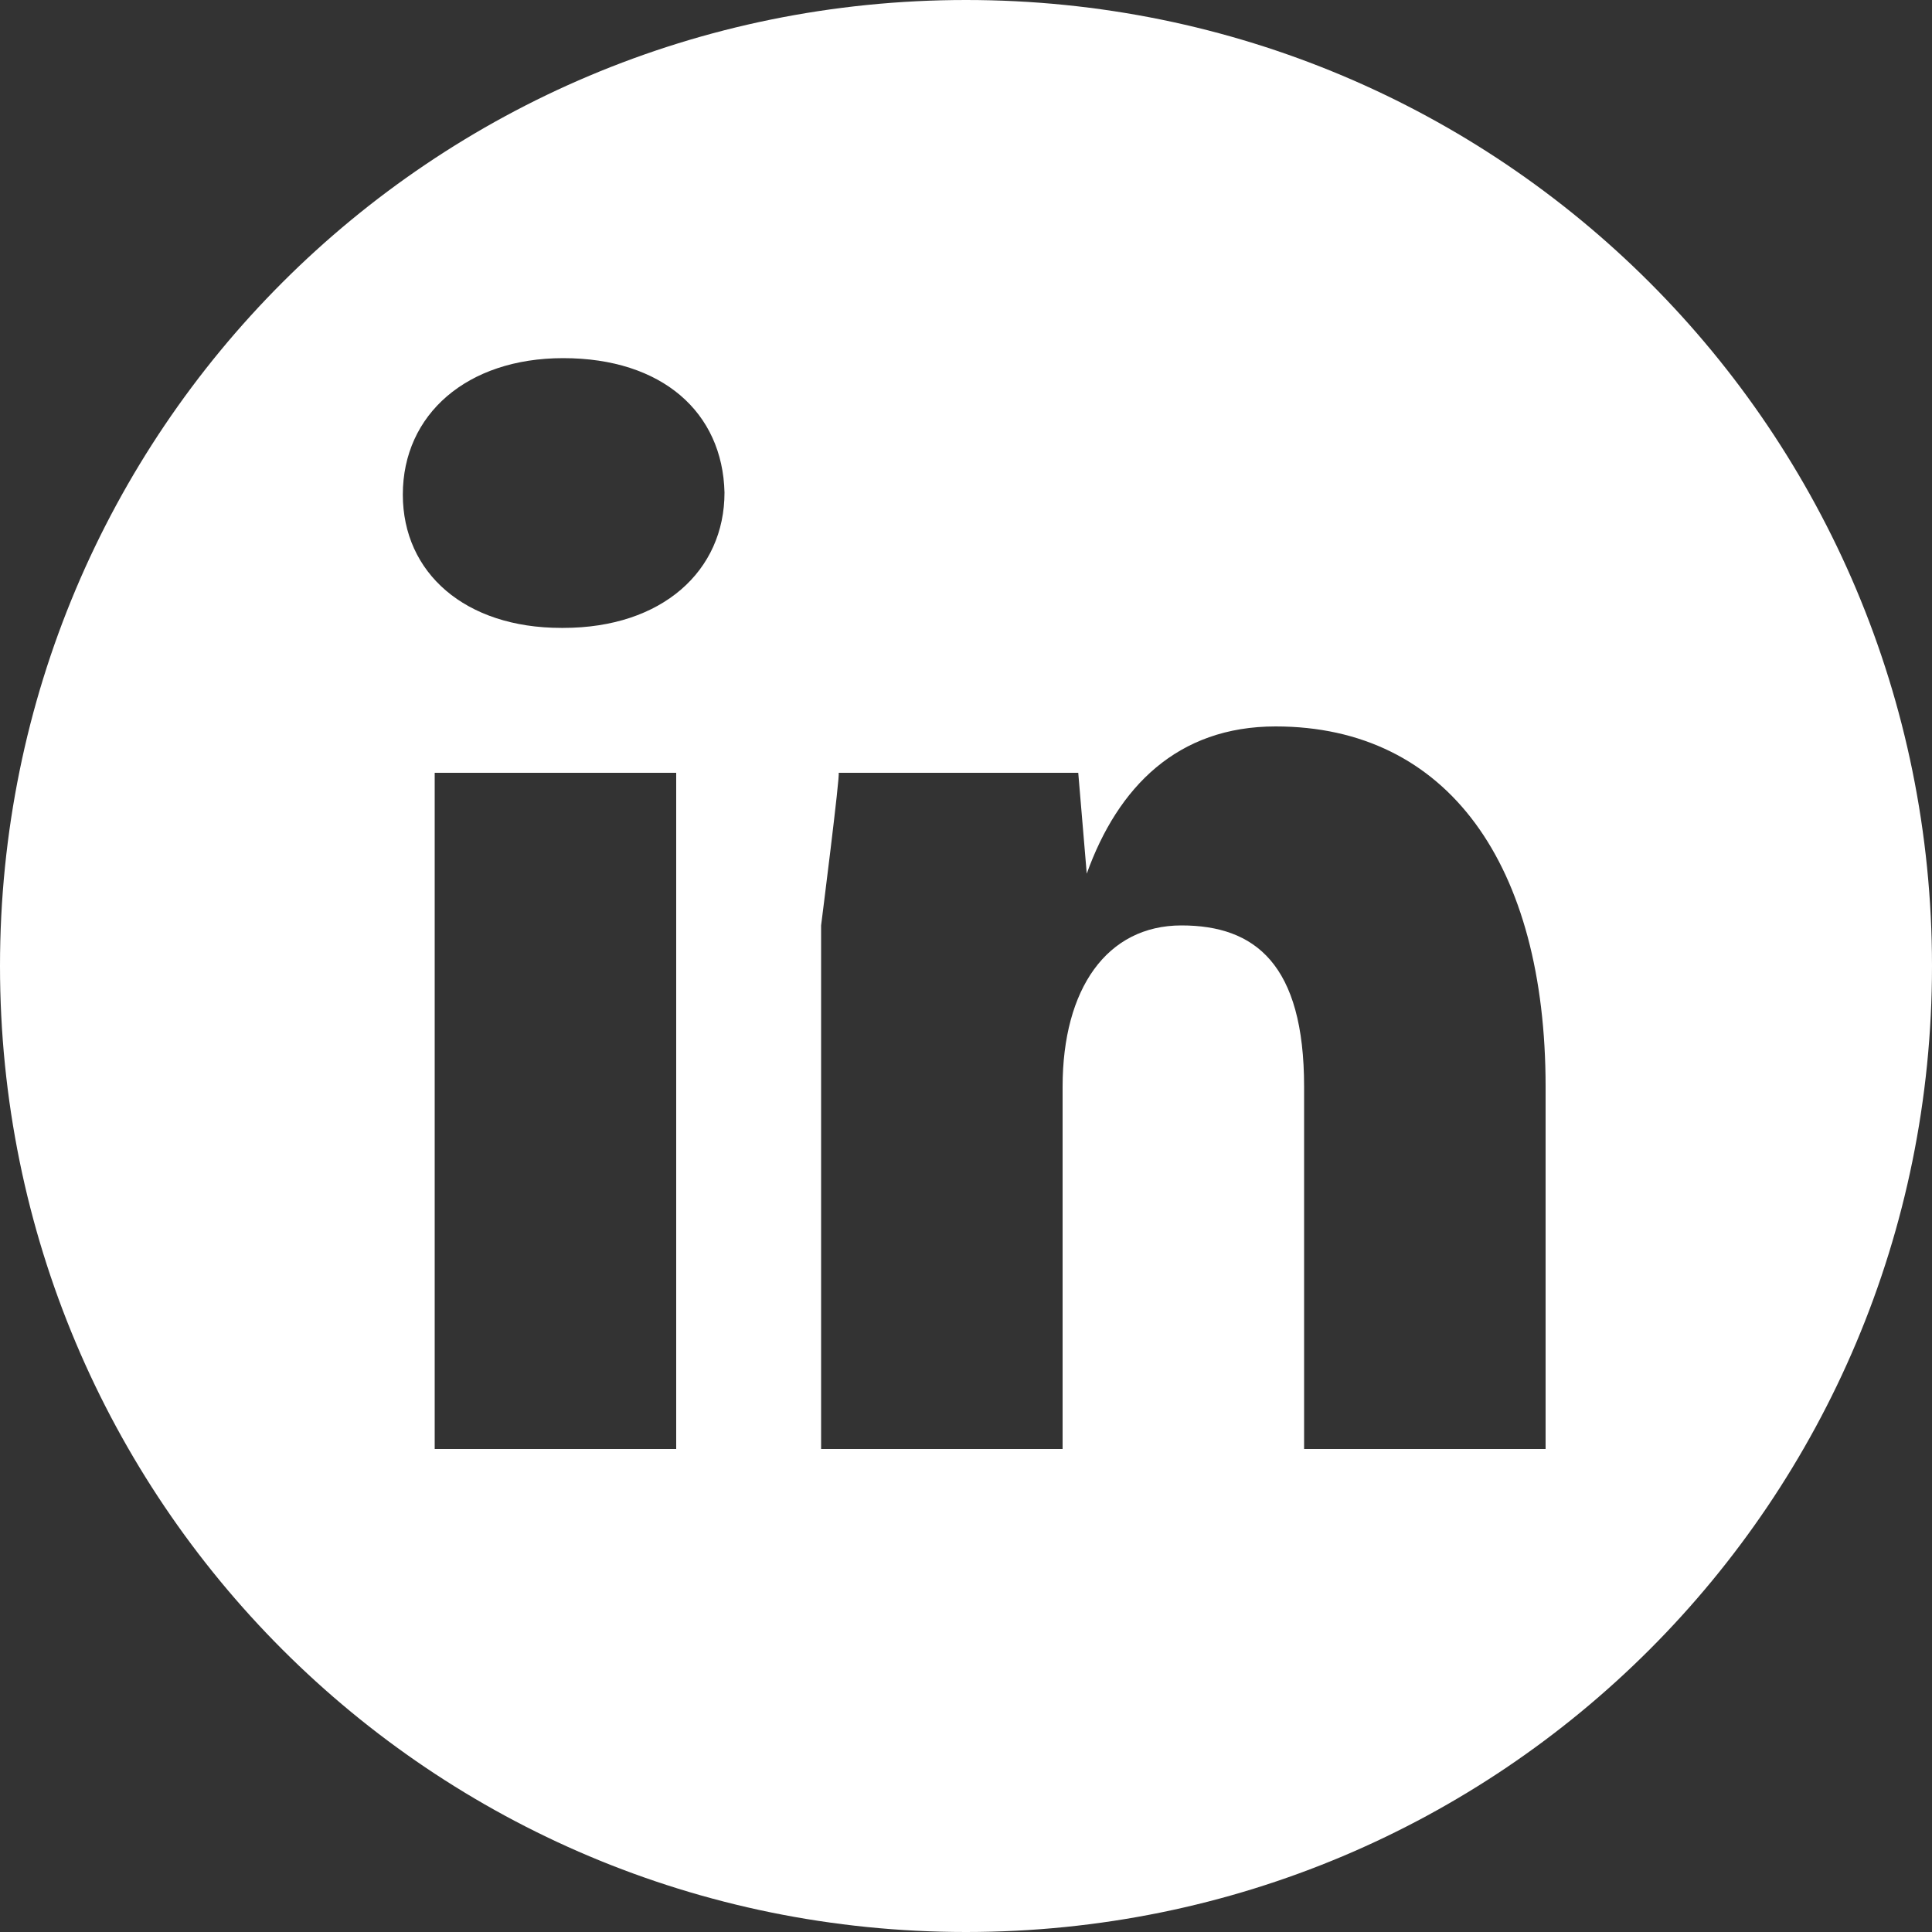 <?xml version="1.0" encoding="utf-8"?>
<!-- Generator: Adobe Illustrator 17.0.0, SVG Export Plug-In . SVG Version: 6.00 Build 0)  -->
<!DOCTYPE svg PUBLIC "-//W3C//DTD SVG 1.1//EN" "http://www.w3.org/Graphics/SVG/1.1/DTD/svg11.dtd">
<svg version="1.1" id="Layer_1" xmlns="http://www.w3.org/2000/svg" xmlns:xlink="http://www.w3.org/1999/xlink" x="0px" y="0px"
	 width="40px" height="40px" viewBox="0 0 40 40" enable-background="new 0 0 40 40" xml:space="preserve">
<rect x="0" y="0" width="40" height="40" fill="#333333" stroke="none"/>
<path fill="#FFFFFF" d="M20,0C8.926,0,0,8.926,0,20s8.926,20,20,20s20-8.926,20-20S31.074,0,20,0z M14,30H9V16h5V30z M11.66,13
	h-0.039c-1.992,0-3.281-1.139-3.281-2.76c0-1.66,1.328-2.825,3.32-2.825c2.051,0,3.301,1.123,3.34,2.783
	C15,11.819,13.711,13,11.66,13z M32,30h-5v-7.5c0-2.539-1.016-3.34-2.539-3.34C22.918,19.16,22,20.469,22,22.5V30h-5V19.16
	c0,0,0.402-3.16,0.363-3.16h4.961l0.176,2.088c0.645-1.797,1.879-3.048,3.91-3.048c3.574,0,5.59,2.87,5.59,7.46V30z"/>
</svg>
